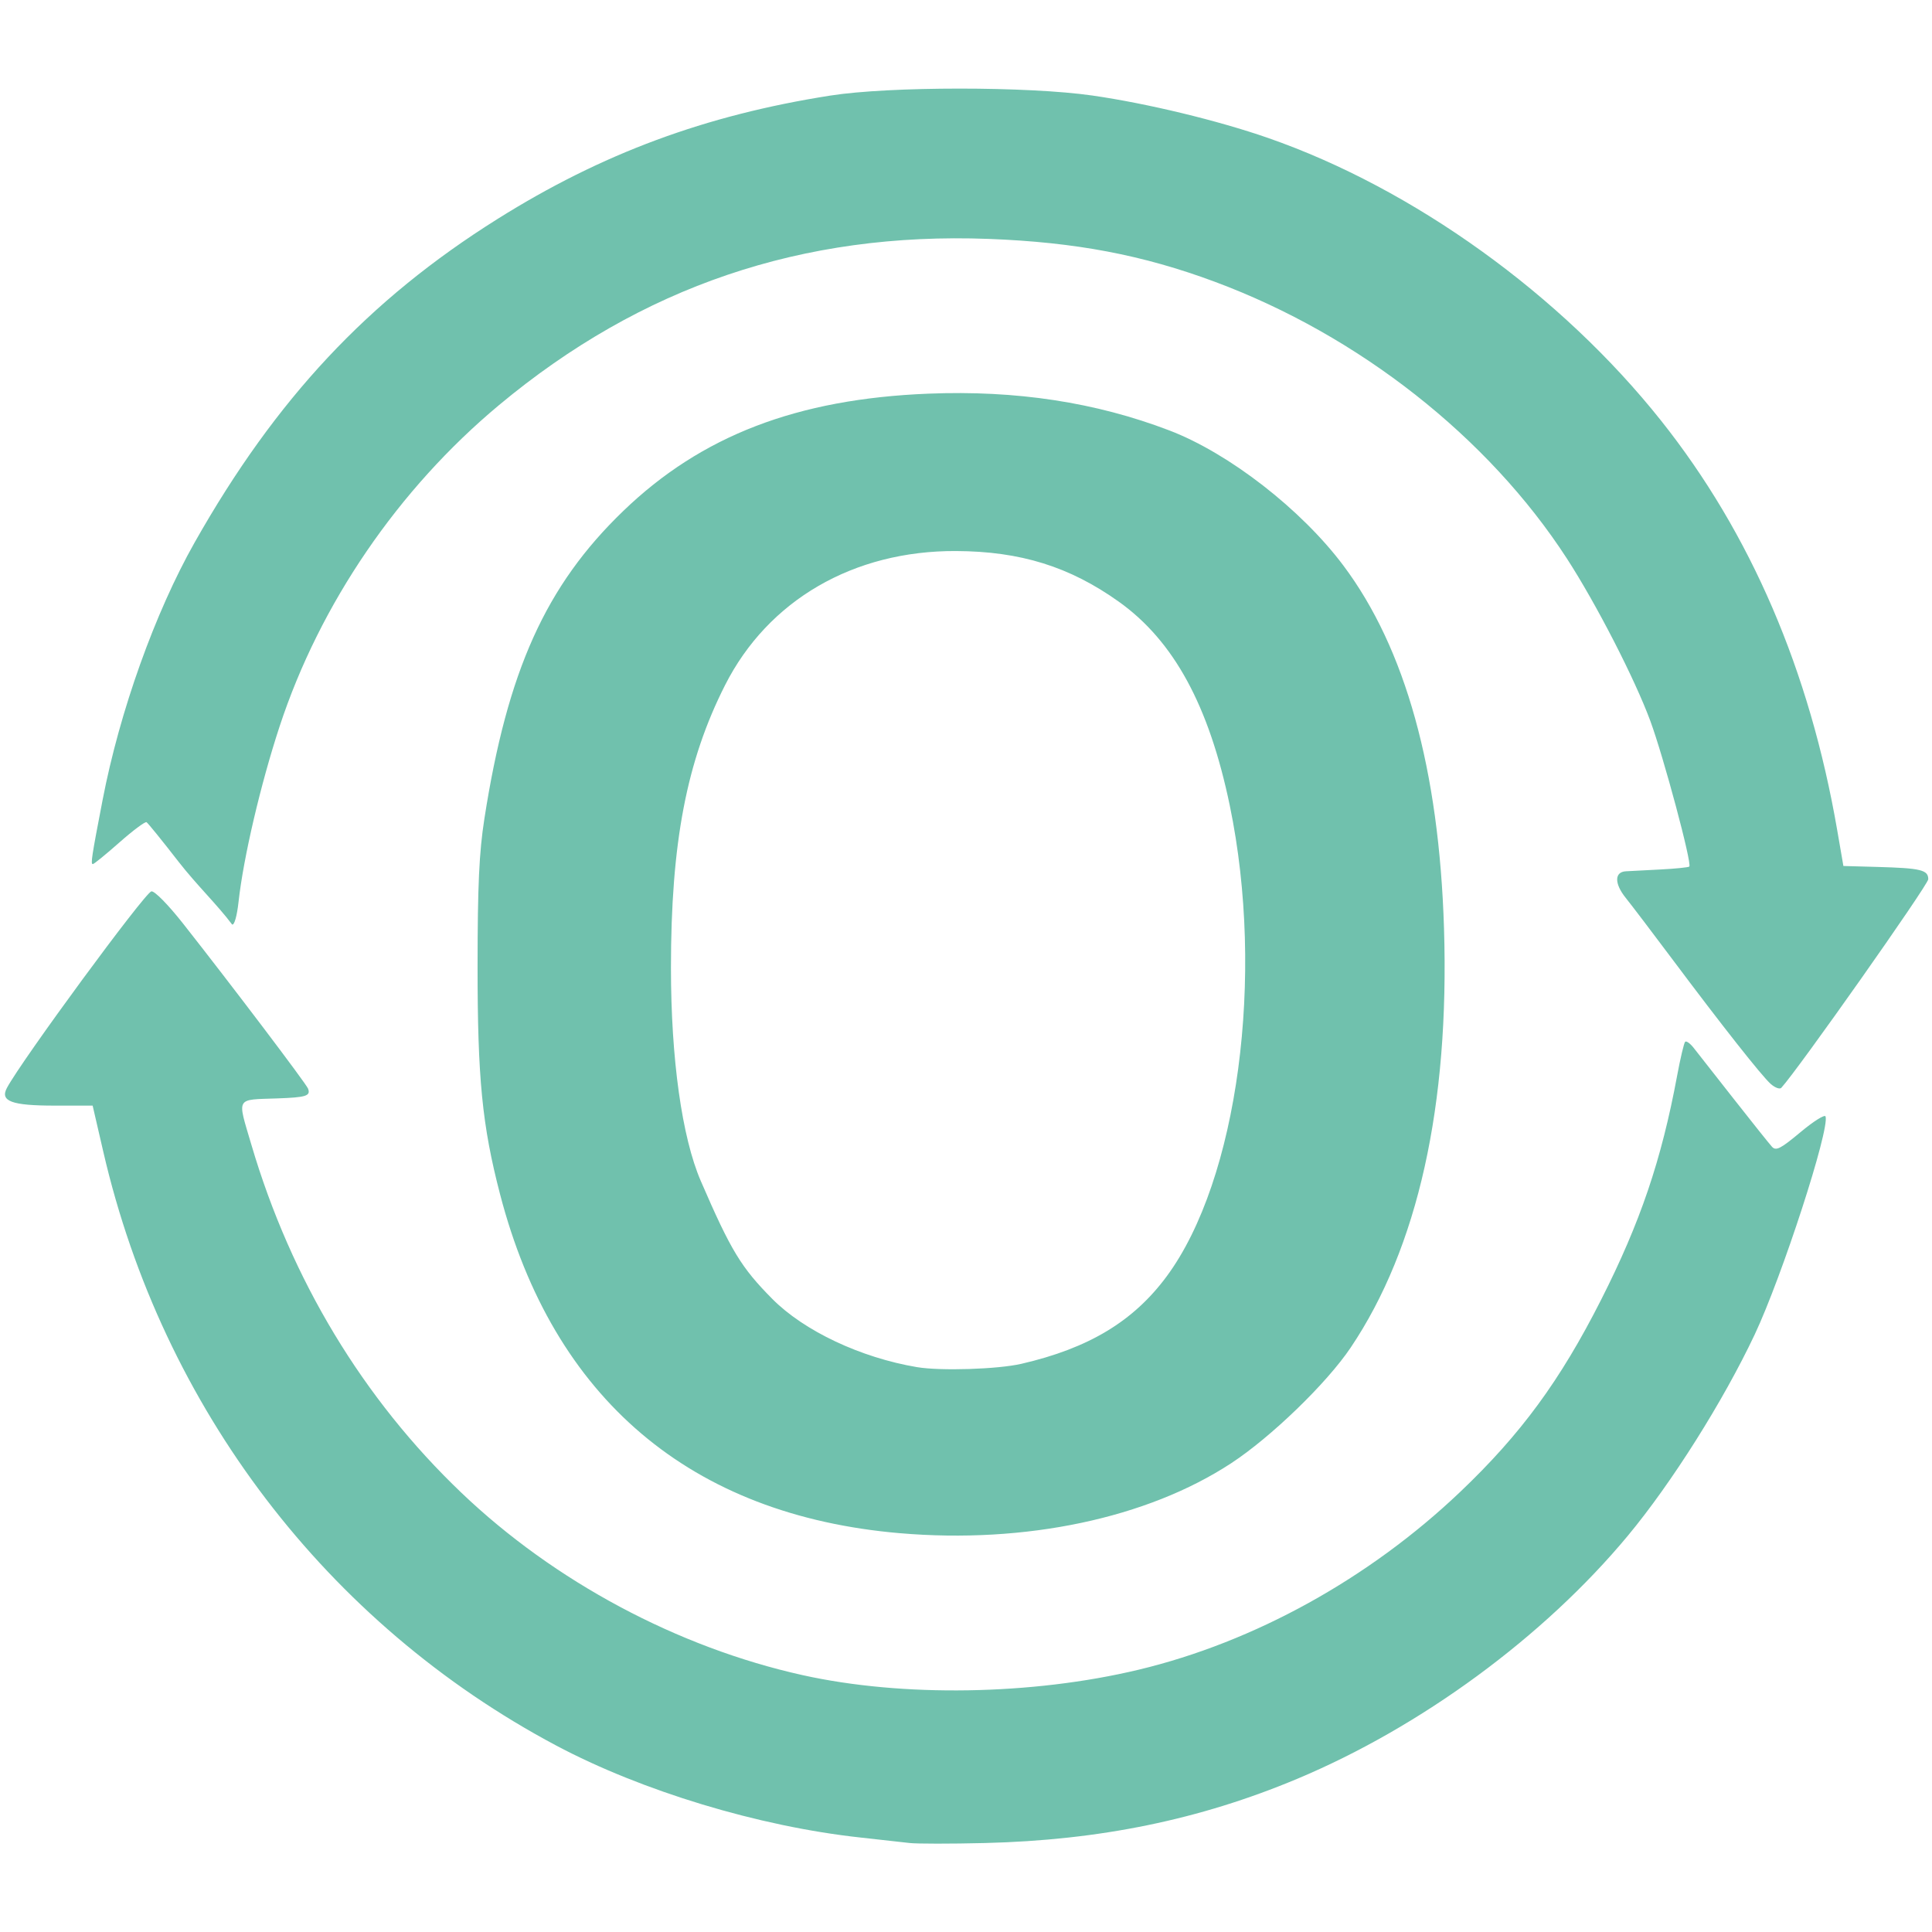 <?xml version="1.0" encoding="UTF-8"?>
<svg xmlns="http://www.w3.org/2000/svg" width="512" height="512" version="1.1" viewBox="0 0 512 512">
  <path d="m241 488.41c-1.925-0.228-7.775-0.88-13-1.449-26.908-2.931-57.945-12.324-80.668-24.411-60.677-32.278-104.27-89.444-119.95-157.3l-2.831-12.25h-10.084c-11.393 0-14.52-1.164-12.627-4.701 3.956-7.392 36.557-51.745 38.282-52.081 0.818-0.159 4.451 3.531 8.366 8.5 12.713 16.133 32.636 42.442 33.145 43.768 0.746 1.944-0.48 2.335-8.163 2.604-11.154 0.391-10.628-0.545-6.862 12.235 10.559 35.822 29.627 67.419 55.703 92.304 24.627 23.501 57.246 40.935 90.356 48.292 26.475 5.883 60.801 5.333 89.061-1.426 30.661-7.333 61.115-24.169 85.231-47.119 16.087-15.309 26.492-29.49 37.329-50.876 10.402-20.528 16.009-37.047 20.17-59.43 0.862-4.636 1.817-8.68 2.123-8.985s1.312 0.406 2.237 1.581c0.925 1.175 5.689 7.243 10.588 13.485s9.48 11.977 10.18 12.744c1.071 1.173 2.274 0.559 7.558-3.856 3.456-2.888 6.446-4.766 6.644-4.173 1.141 3.422-11.54 42.461-18.773 57.796-8.319 17.635-22.022 39.369-33.631 53.338-22.221 26.739-54.73 50.632-87.659 64.429-25.786 10.803-52.29 16.248-82.725 16.994-9.075 0.222-18.075 0.218-20-0.01zm-2.5-82.092c-55.468-4.753-91.898-35.644-105.99-89.872-4.737-18.23-5.961-30.68-5.947-60.449 0.011-21.403 0.41-30.05 1.801-39 6.102-39.257 16.263-61.782 36.796-81.572 20.702-19.953 46.019-29.693 80.838-31.1 23.293-0.941 44.383 2.278 63.931 9.759 15.789 6.042 34.94 20.918 46.089 35.801 16.442 21.948 25.345 54.042 26.661 96.112 1.469 46.962-6.918 84.65-24.731 111.13-6.364 9.462-21.113 23.729-31.697 30.662-22.234 14.562-54.502 21.374-87.753 18.525zm32.188-44.895c17.852-4.126 29.692-11.258 38.513-23.198 18.84-25.502 26.079-79.548 16.707-124.73-5.491-26.473-14.826-43.632-29.391-54.025-13.041-9.306-26.089-13.367-43.179-13.44-27.167-0.116-49.797 13.031-61.197 35.556-10.192 20.136-14.334 41.784-14.332 74.904 2e-3 24.127 2.919 44.95 7.918 56.506 7.976 18.439 10.67 22.881 18.939 31.227 8.415 8.493 23.431 15.575 38.335 18.081 6.255 1.051 21.412 0.569 27.688-0.882zm198.6-74.136c-2.367-2.085-12.982-15.545-26.254-33.29-5.142-6.875-10.643-14.112-12.224-16.083-3.008-3.749-2.987-6.837 0.048-7.013 0.904-0.052 4.968-0.265 9.031-0.472s7.571-0.559 7.794-0.782c0.767-0.767-6.832-29.137-10.348-38.639-4.141-11.189-14.333-31.02-22.106-43.012-20.836-32.148-55.143-59.123-93.228-73.301-19.164-7.134-36.959-10.51-60-11.382-49.373-1.868-92.039 12.612-129.74 44.031-26.705 22.254-47.478 52.667-58.159 85.151-5.028 15.292-9.598 34.817-10.883 46.5-0.417 3.792-1.132 6.292-1.715 6-3.776-5.073-9.383-10.462-14.164-16.603-4.309-5.557-8.136-10.282-8.504-10.5-0.367-0.218-3.597 2.19-7.177 5.353s-6.755 5.75-7.057 5.75c-0.612 0-0.323-1.898 2.59-17 4.532-23.503 13.878-49.646 24.401-68.258 21.519-38.062 46.026-64.237 80.236-85.695 27.662-17.351 55.057-27.511 88.212-32.714 15.672-2.46 52.402-2.465 69.464-0.01 14.519 2.089 33.258 6.616 46.574 11.251 38.495 13.399 77.614 41.545 104.14 74.926 23.74 29.878 39.358 66.196 46.66 108.5l1.64 9.5 8.995 0.25c11.537 0.32 13.495 0.793 13.495 3.258 0 1.473-34.59 50.567-38.949 55.282-0.402 0.434-1.645-0.016-2.763-1z" fill="#70c1ad"></path>
</svg>
